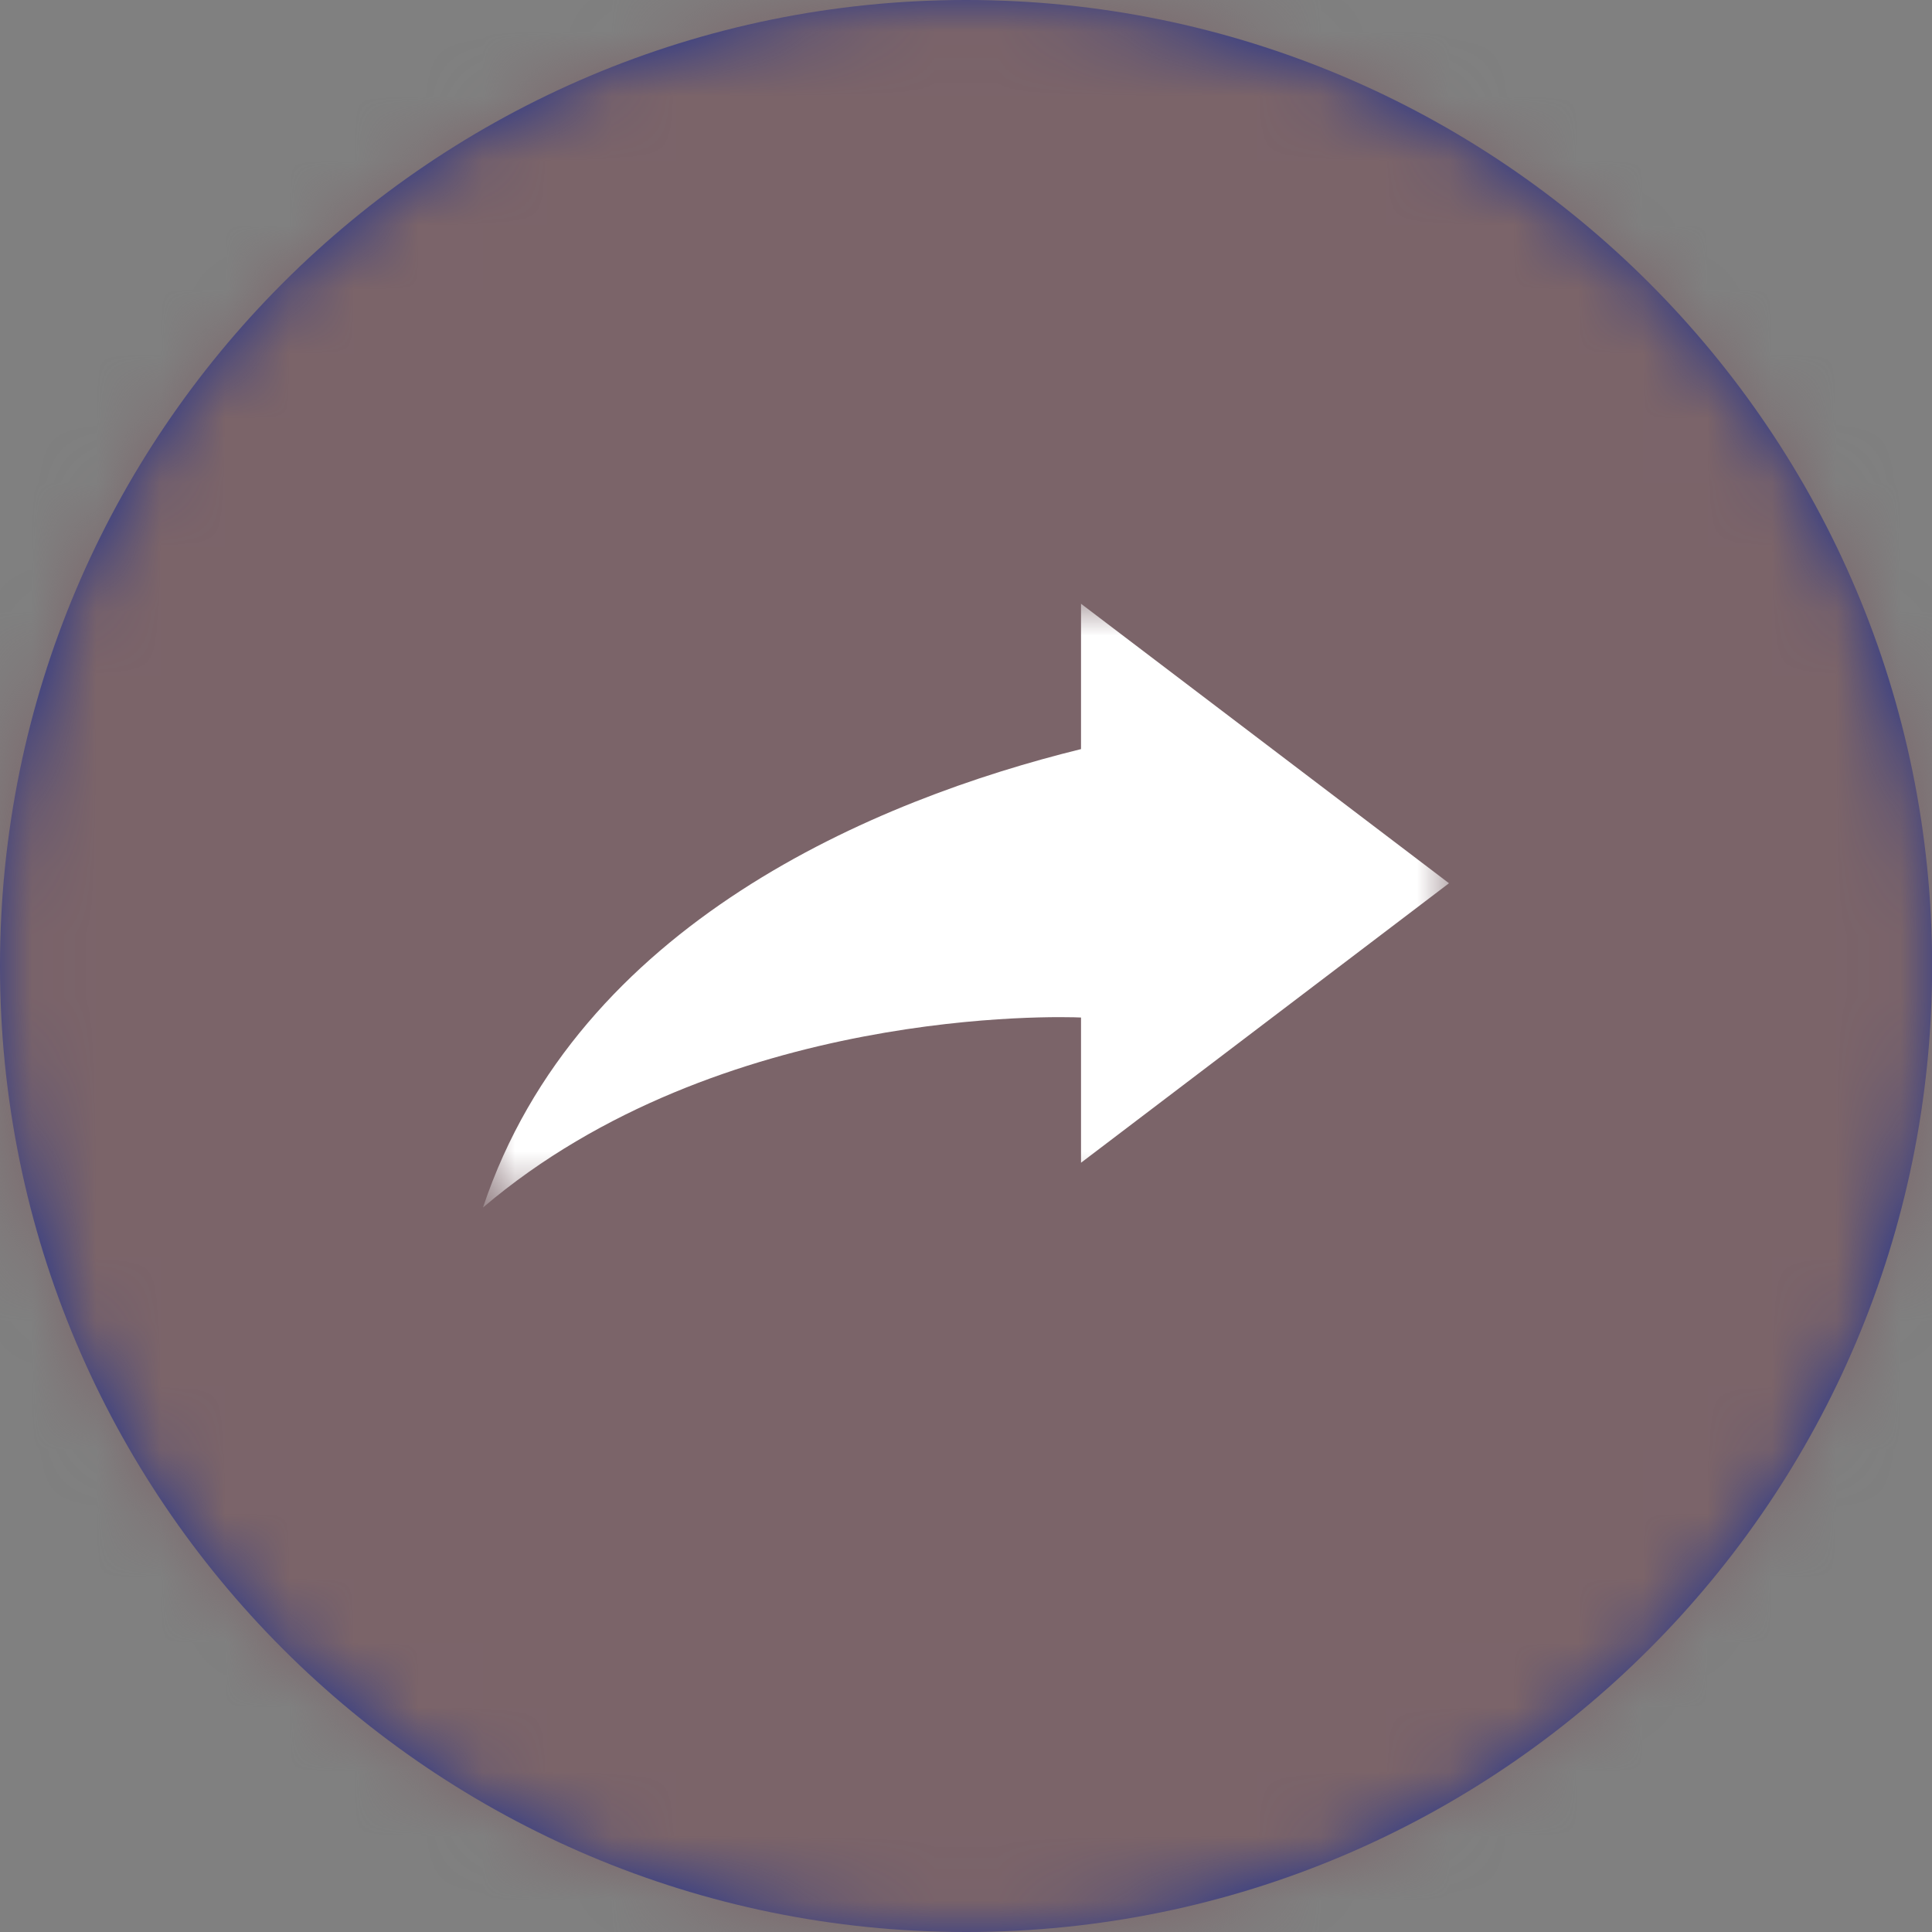 <svg width="30" height="30" xmlns="http://www.w3.org/2000/svg" xmlns:xlink="http://www.w3.org/1999/xlink">
  <rect width="100%" height="100%" fill="#808080" stroke="none"/>
  <defs>
    <path
      d="M15 30C6.717 30 0 23.284 0 15 0 6.715 6.716 0 15 0c8.286 0 15.002 6.716 15.002 15 0 8.284-6.716 15-15.001 15"
      id="a"/>
    <path id="c" d="M0 0h15v9.375H0z"/>
  </defs>
  <g fill="none" fill-rule="evenodd">
    <g>
      <mask id="b" fill="#fff">
        <use xlink:href="#a"/>
      </mask>
      <use fill="#26358C" xlink:href="#a"/>
      <g mask="url(#b)" fill="#7B6469">
        <path d="M0 0h30v30H0z"/>
      </g>
    </g>
    <g transform="translate(7.5 9.375)">
      <mask id="d" fill="#fff">
        <use xlink:href="#c"/>
      </mask>
      <path d="M9.286 0 15 4.34 9.286 8.68V6.425C8.982 6.41 3.682 6.244 0 9.375c1.474-4.414 6.102-6.334 9.286-7.118V0Z"
            fill="#FFF" mask="url(#d)"/>
    </g>
  </g>
</svg>
